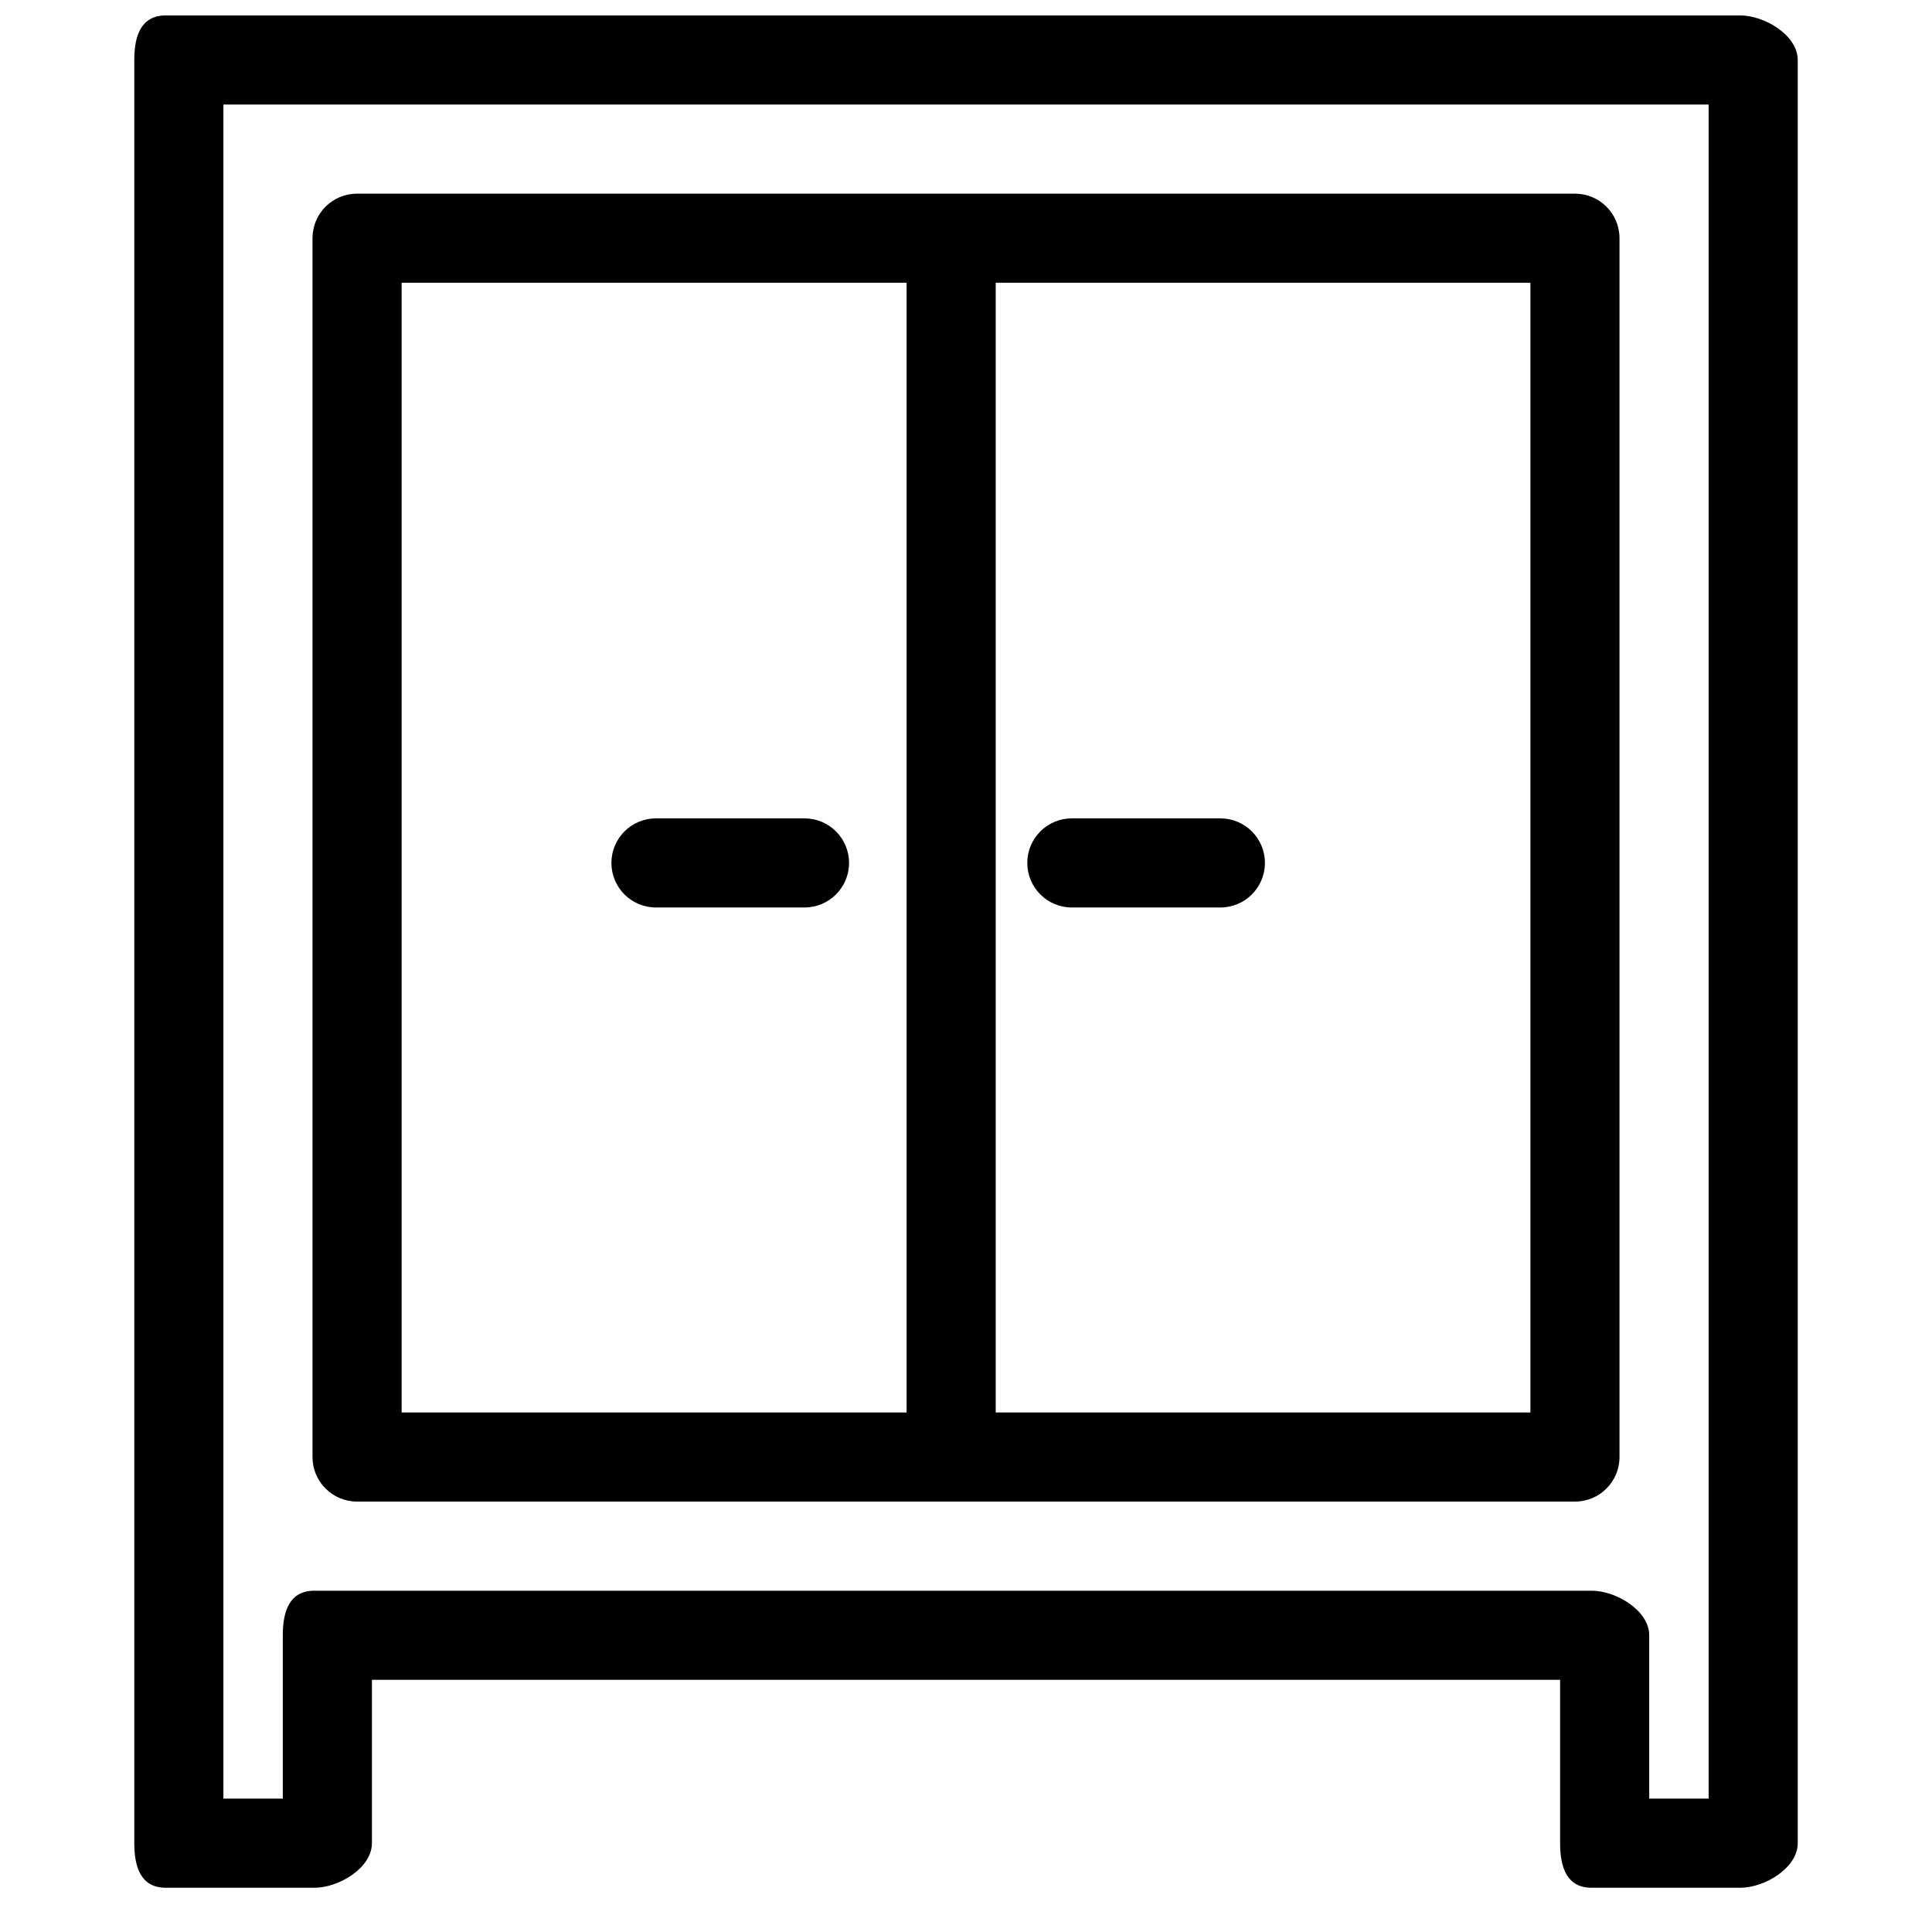 <?xml version="1.0" encoding="UTF-8"?>
<!-- The Best Svg Icon site in the world: iconSvg.co, Visit us! https://iconsvg.co -->
<svg width="800px" height="800px" version="1.1" viewBox="144 144 512 512" xmlns="http://www.w3.org/2000/svg">
 <defs>
  <clipPath id="a">
   <path d="m179 148.09h442v496.91h-442z"/>
  </clipPath>
 </defs>
 <g clip-path="url(#a)">
  <path d="m187.95 148.09c-6.516 0-8.363 5.289-8.363 11.809v472.57c0 6.527 1.848 11.809 8.363 11.809h39.359c6.519 0 15.254-5.281 15.254-11.809v-43.297h314.88v43.297c0 6.527 1.848 11.809 8.367 11.809h39.359c6.516 0 15.25-5.281 15.25-11.809v-472.57c0-6.519-8.734-11.809-15.25-11.809zm15.254 23.617h393.6v448.95h-15.746v-43.297c0-6.523-8.734-11.805-15.25-11.805h-338.5c-6.516 0-8.363 5.281-8.363 11.805v43.297h-15.742zm35.422 23.613c-6.523 0-11.809 5.277-11.809 11.809v323c0 6.527 5.285 11.809 11.809 11.809h322.75c6.527 0 11.809-5.281 11.809-11.809v-323c0-6.531-5.281-11.809-11.809-11.809zm11.809 23.617h133.82v299.38h-133.82zm157.44 0h141.7v299.38h-141.7zm-90.035 141.94c-6.519 0-11.809 5.285-11.809 11.809 0 6.527 5.289 11.809 11.809 11.809h39.359c6.516 0 11.809-5.281 11.809-11.809 0-6.523-5.293-11.809-11.809-11.809zm110.21 0c-6.519 0-11.809 5.285-11.809 11.809 0 6.527 5.289 11.809 11.809 11.809h39.359c6.519 0 11.809-5.281 11.809-11.809 0-6.523-5.289-11.809-11.809-11.809z" fill-rule="evenodd"/>
 </g>
</svg>